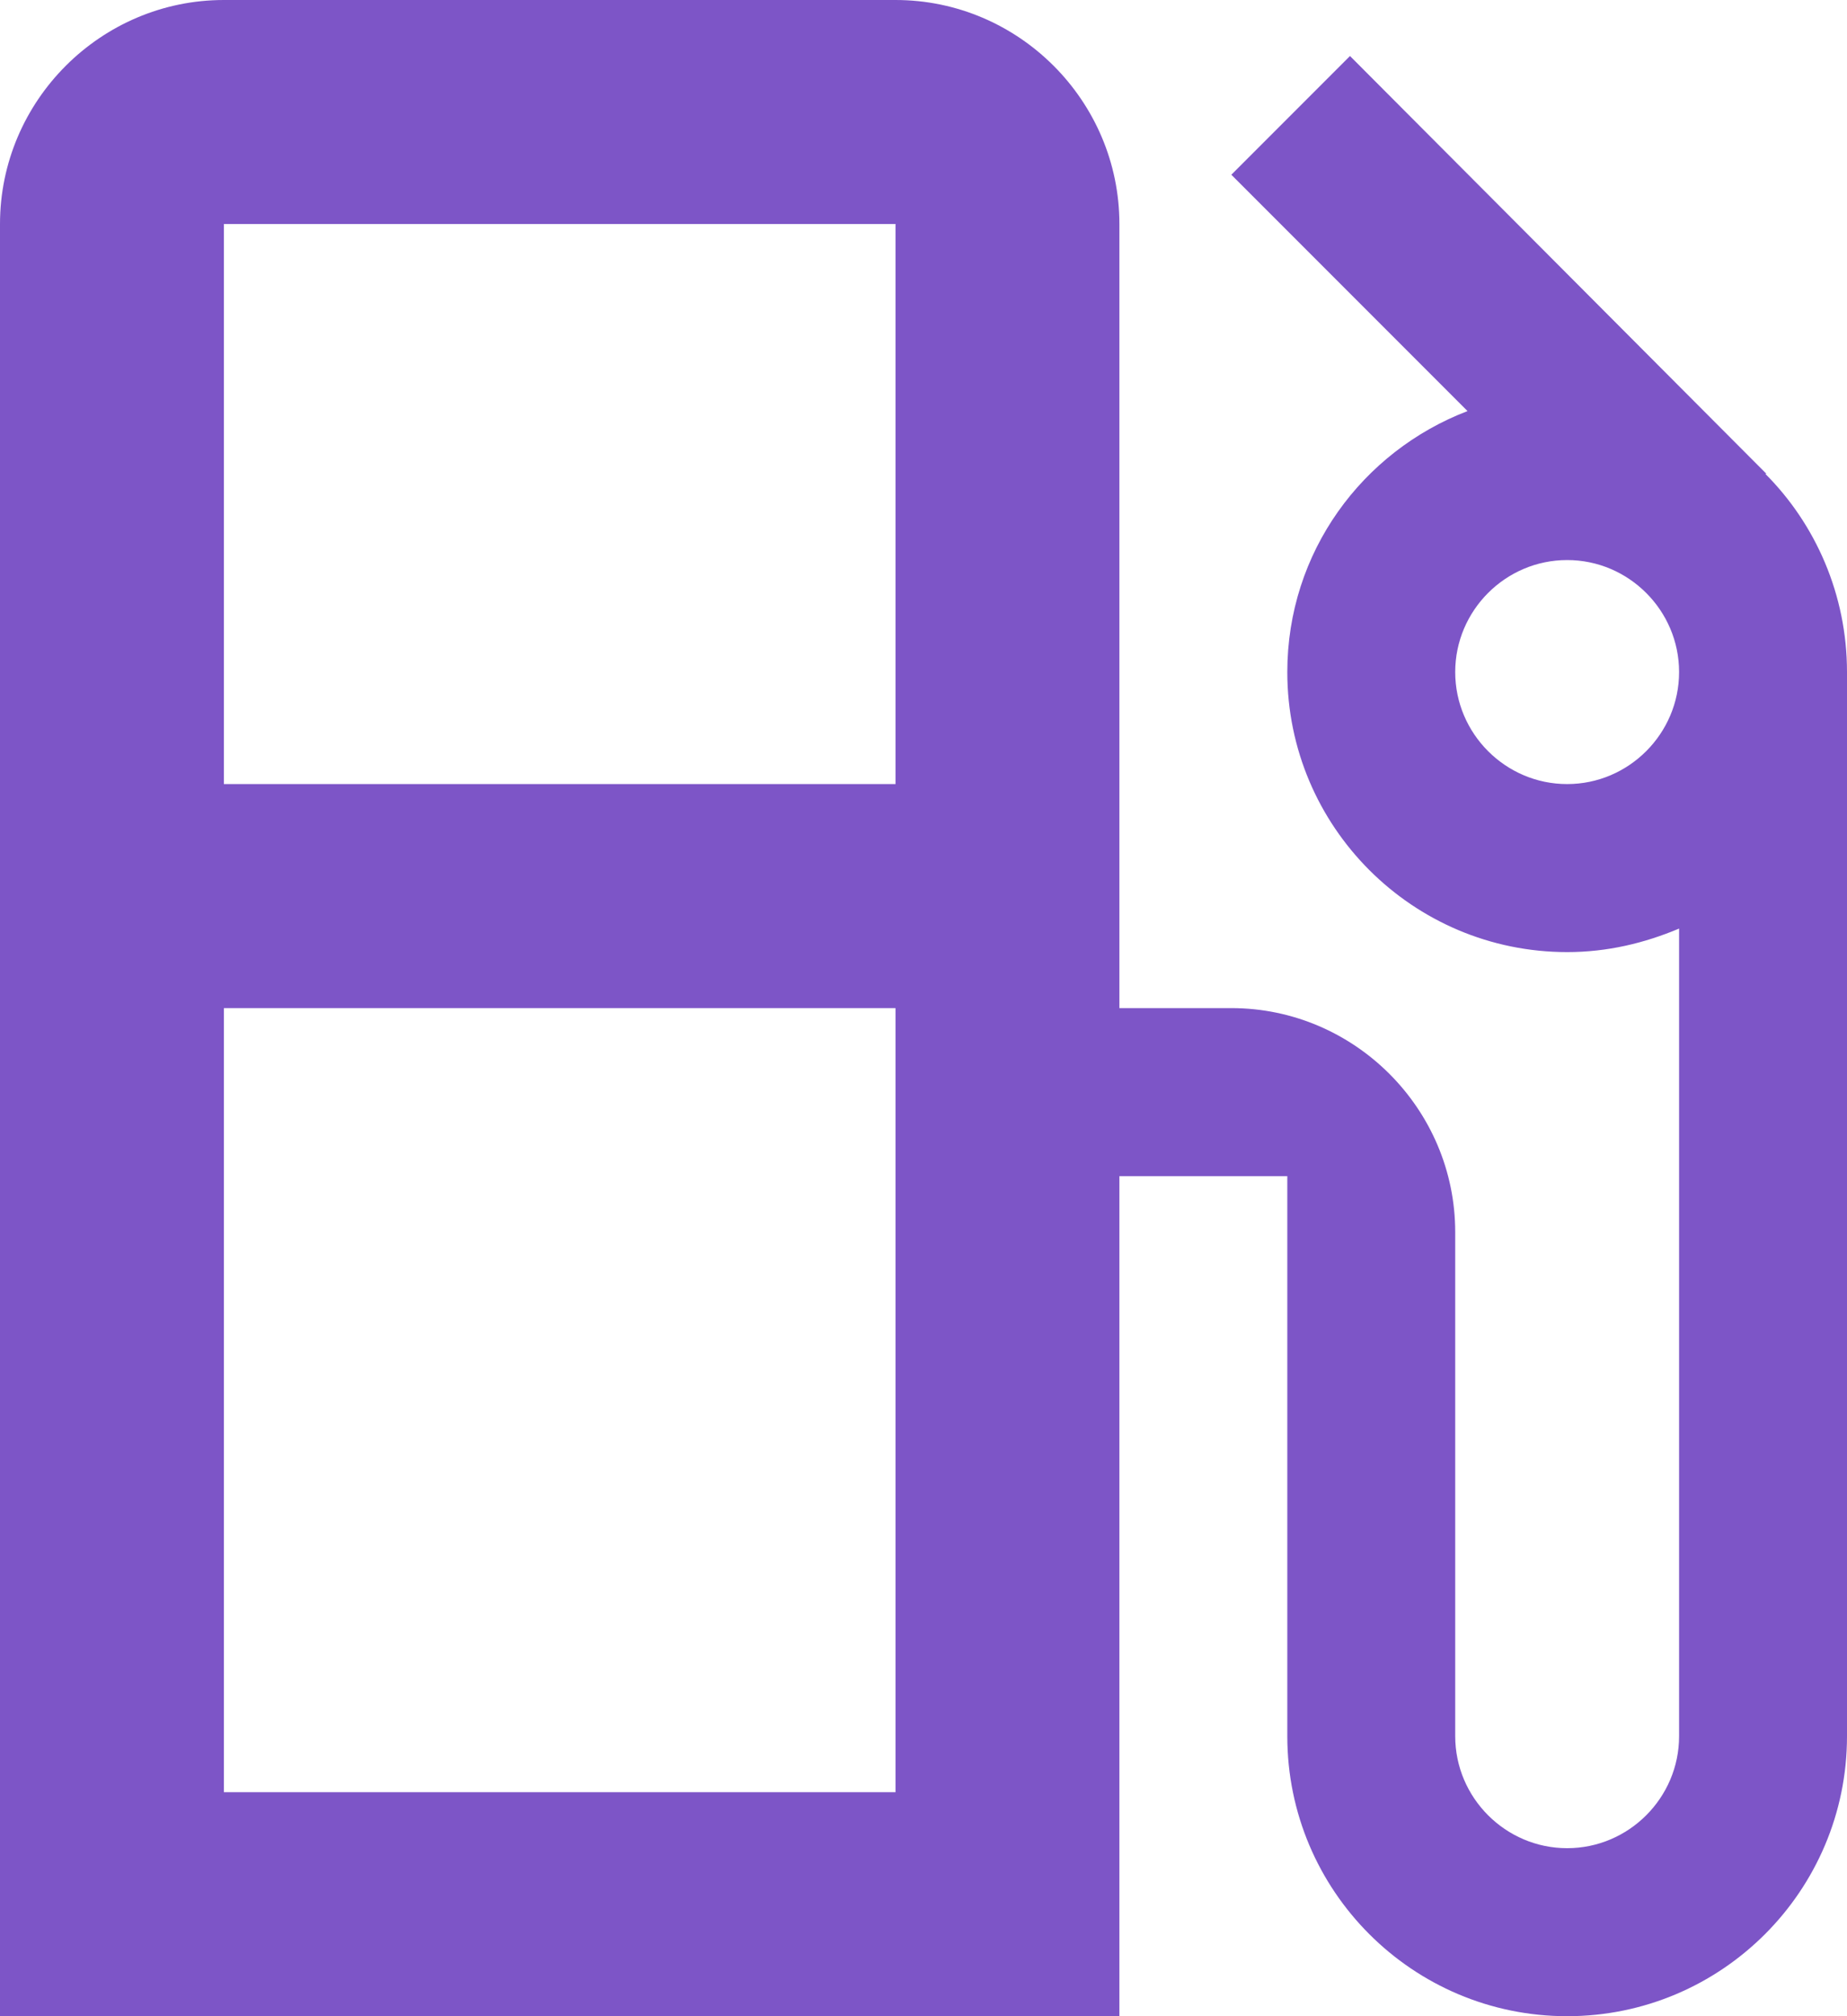 <?xml version="1.0" encoding="UTF-8"?><svg id="Layer_2" xmlns="http://www.w3.org/2000/svg" viewBox="0 0 16.5 18"><defs><style>.cls-1{fill:#7d55c7;}</style></defs><g id="Layer_1-2"><path class="cls-1" d="M15.77,4.23h.01S12.06,.5,12.06,.5l-1.06,1.06,2.11,2.11c-.94,.36-1.61,1.26-1.61,2.33,0,1.38,1.12,2.5,2.5,2.5,.36,0,.69-.08,1-.21v7.21c0,.55-.45,1-1,1s-1-.45-1-1v-4.5c0-1.1-.9-2-2-2h-1V2c0-1.1-.9-2-2-2H2C.9,0,0,.9,0,2V18H10v-7.5h1.5v5c0,1.38,1.12,2.5,2.5,2.5s2.5-1.12,2.5-2.5V6c0-.69-.28-1.32-.73-1.77m-7.77,6.27v5.5H2v-7h6v1.5Zm0-3.5H2V2h6V7Zm6,0c-.55,0-1-.45-1-1s.45-1,1-1,1,.45,1,1-.45,1-1,1"/></g></svg>